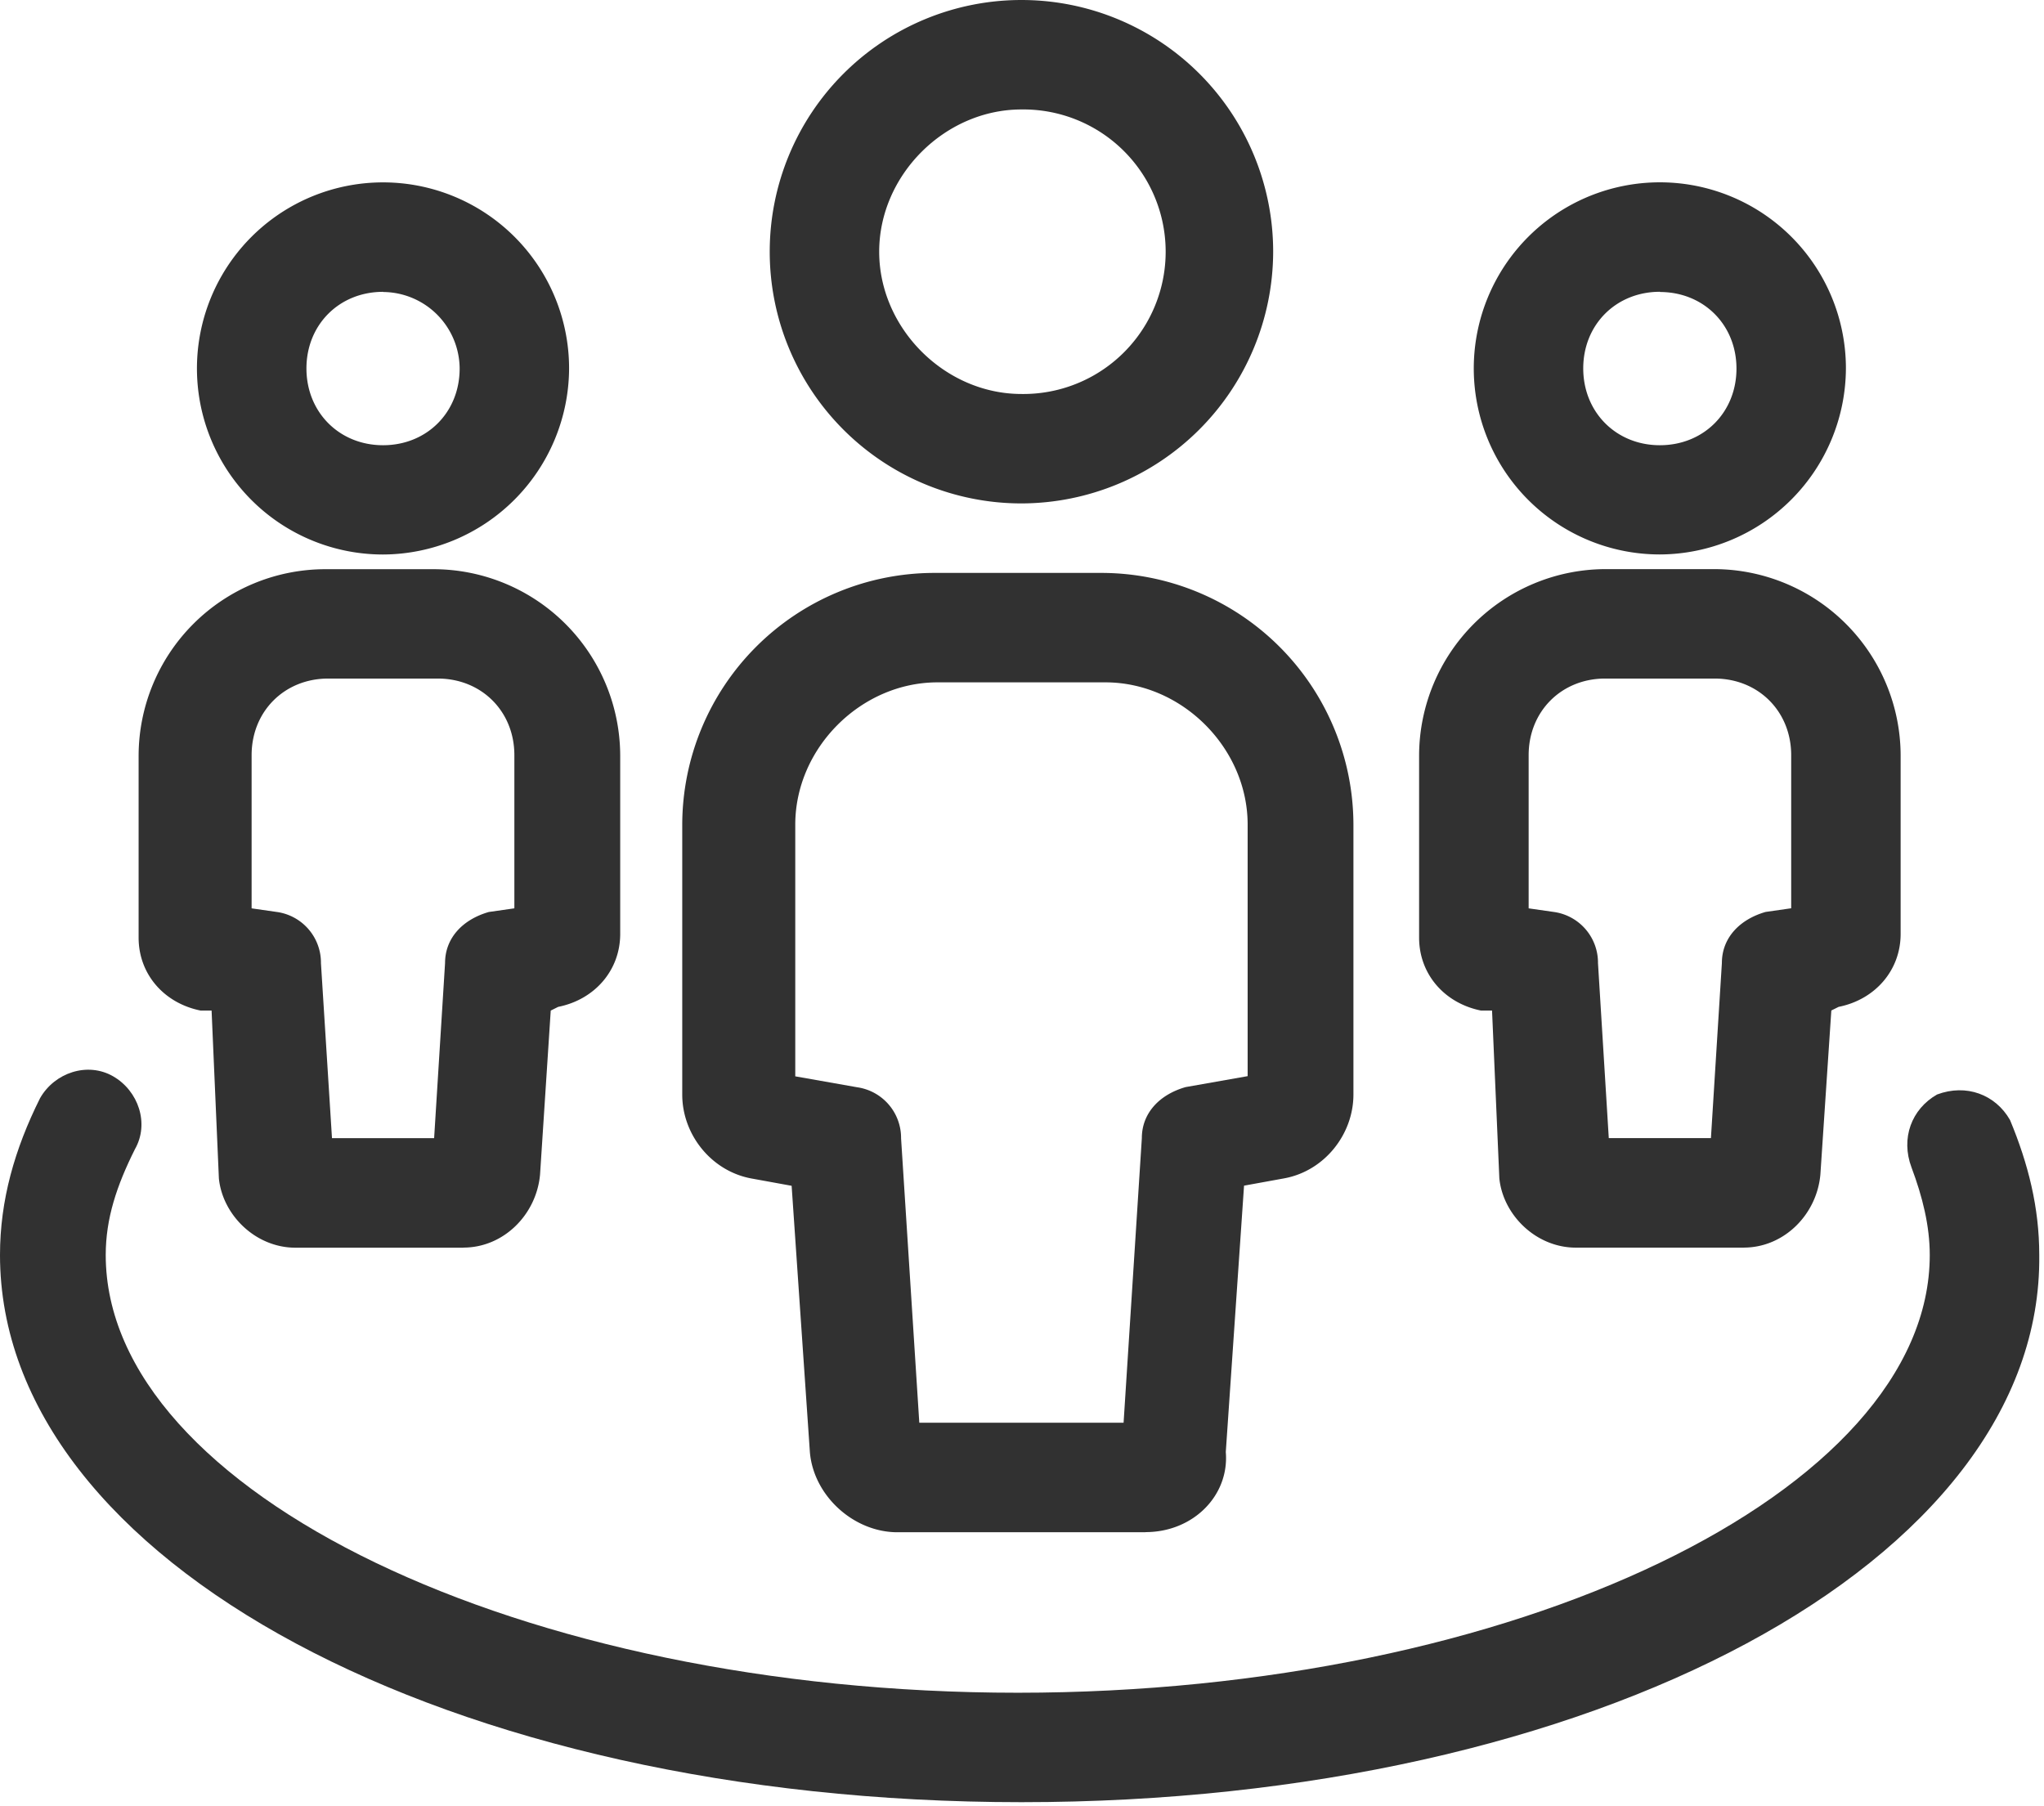 <?xml version="1.0" standalone="no"?><!DOCTYPE svg PUBLIC "-//W3C//DTD SVG 1.1//EN" "http://www.w3.org/Graphics/SVG/1.1/DTD/svg11.dtd"><svg t="1701062303784" class="icon" viewBox="0 0 1159 1024" version="1.1" xmlns="http://www.w3.org/2000/svg" p-id="45696" xmlns:xlink="http://www.w3.org/1999/xlink" width="226.367" height="200"><path d="M649.528 868.86h-140.671c-24.816 0-47.572-20.695-49.633-45.451l-10.348-151.004-22.726-4.136c-22.726-4.136-39.3-24.831-39.3-47.572V467.602a143.02 143.02 0 0 1 142.717-142.732h95.16a143.02 143.02 0 0 1 142.702 142.732v153.019c0 22.726-16.544 43.436-39.3 47.572l-22.726 4.136-10.348 151.004c2.076 24.816-18.605 45.451-45.451 45.451z m-128.263-62.117h115.84l10.348-161.352c0-14.484 10.348-24.816 24.816-28.952l35.179-6.212v-142.626c0-43.436-37.24-80.676-80.676-80.676h-95.16c-43.436 0-80.676 37.24-80.676 80.676v142.732l35.164 6.212a28.998 28.998 0 0 1 24.831 28.952z m57.92-521.28a142.732 142.732 0 1 1 142.732-142.732 143.02 143.02 0 0 1-142.732 142.732z m0-223.393c-43.436 0-80.661 37.225-80.661 80.661s37.225 80.676 80.661 80.676a80.676 80.676 0 1 0 0-161.337z m409.576 645.407h-95.16c-22.726 0-41.361-18.62-43.436-39.3l-4.136-95.129h-6.212c-20.68-4.136-35.149-20.605-35.149-41.361v-103.477a105.947 105.947 0 0 1 105.507-105.492h62.117a105.932 105.932 0 0 1 105.416 105.492v101.356c0 20.68-14.484 37.24-35.164 41.376l-4.136 2.06-6.212 93.069c-2.06 22.726-20.68 41.376-43.436 41.376z m-76.54-62.117h57.92l6.212-99.281c0-14.484 10.348-24.831 24.816-28.968l14.484-2.076v-86.827c0-24.831-18.62-43.436-43.436-43.436h-62.117c-24.771 0.045-43.315 18.65-43.315 43.436v86.872l14.484 2.076a29.013 29.013 0 0 1 24.831 28.968z m28.968-330.96a105.507 105.507 0 1 1 105.492-105.507 105.962 105.962 0 0 1-105.492 105.507z m0-148.944c-24.831 0-43.451 18.62-43.451 43.436s18.62 43.573 43.451 43.573 43.436-18.62 43.436-43.451-18.62-43.436-43.436-43.436z" fill="#313131" p-id="45697"></path><path d="M262.708 707.508h-95.16c-22.726 0-41.361-18.62-43.436-39.3l-4.136-95.16h-6.166c-20.726-4.136-35.21-20.605-35.21-41.361v-103.477a105.947 105.947 0 0 1 105.507-105.447h62.117a105.947 105.947 0 0 1 105.447 105.447v101.356c0 20.68-14.484 37.24-35.164 41.376l-4.227 2.106-6.06 93.023c-2.076 22.726-20.695 41.376-43.436 41.376z m-74.464-62.117h57.92l6.197-99.281c0-14.484 10.348-24.831 24.816-28.968l14.484-2.076v-86.857c0-24.831-18.62-43.436-43.436-43.436h-62.117c-24.816 0-43.436 18.605-43.436 43.436v86.872l14.484 2.076a29.013 29.013 0 0 1 24.831 29.013z m28.952-330.96a105.507 105.507 0 1 1 105.492-105.507 105.947 105.947 0 0 1-105.492 105.507z m0-148.944c-24.816 0-43.436 18.62-43.436 43.436s18.62 43.542 43.436 43.542 43.436-18.62 43.436-43.451a43.694 43.694 0 0 0-43.436-43.436z" fill="#313131" p-id="45698"></path><path d="M579.184 1021.924C254.436 1021.924 0 885.404 0 711.644c0-31.028 8.272-59.996 22.726-88.948 8.272-14.484 26.892-20.68 41.361-12.408s20.695 26.892 12.423 41.361c-10.348 20.695-16.559 39.3-16.559 59.996 0 134.46 235.816 248.224 517.144 248.224s517.128-113.764 517.128-248.224c0-16.544-4.136-33.104-10.348-49.648s0-33.088 14.484-41.361c16.544-6.212 33.104 0 41.376 14.469 10.363 24.907 16.575 49.648 16.575 76.54 2.076 173.76-252.36 310.28-577.124 310.28z" fill="#313131" p-id="45699"></path></svg>